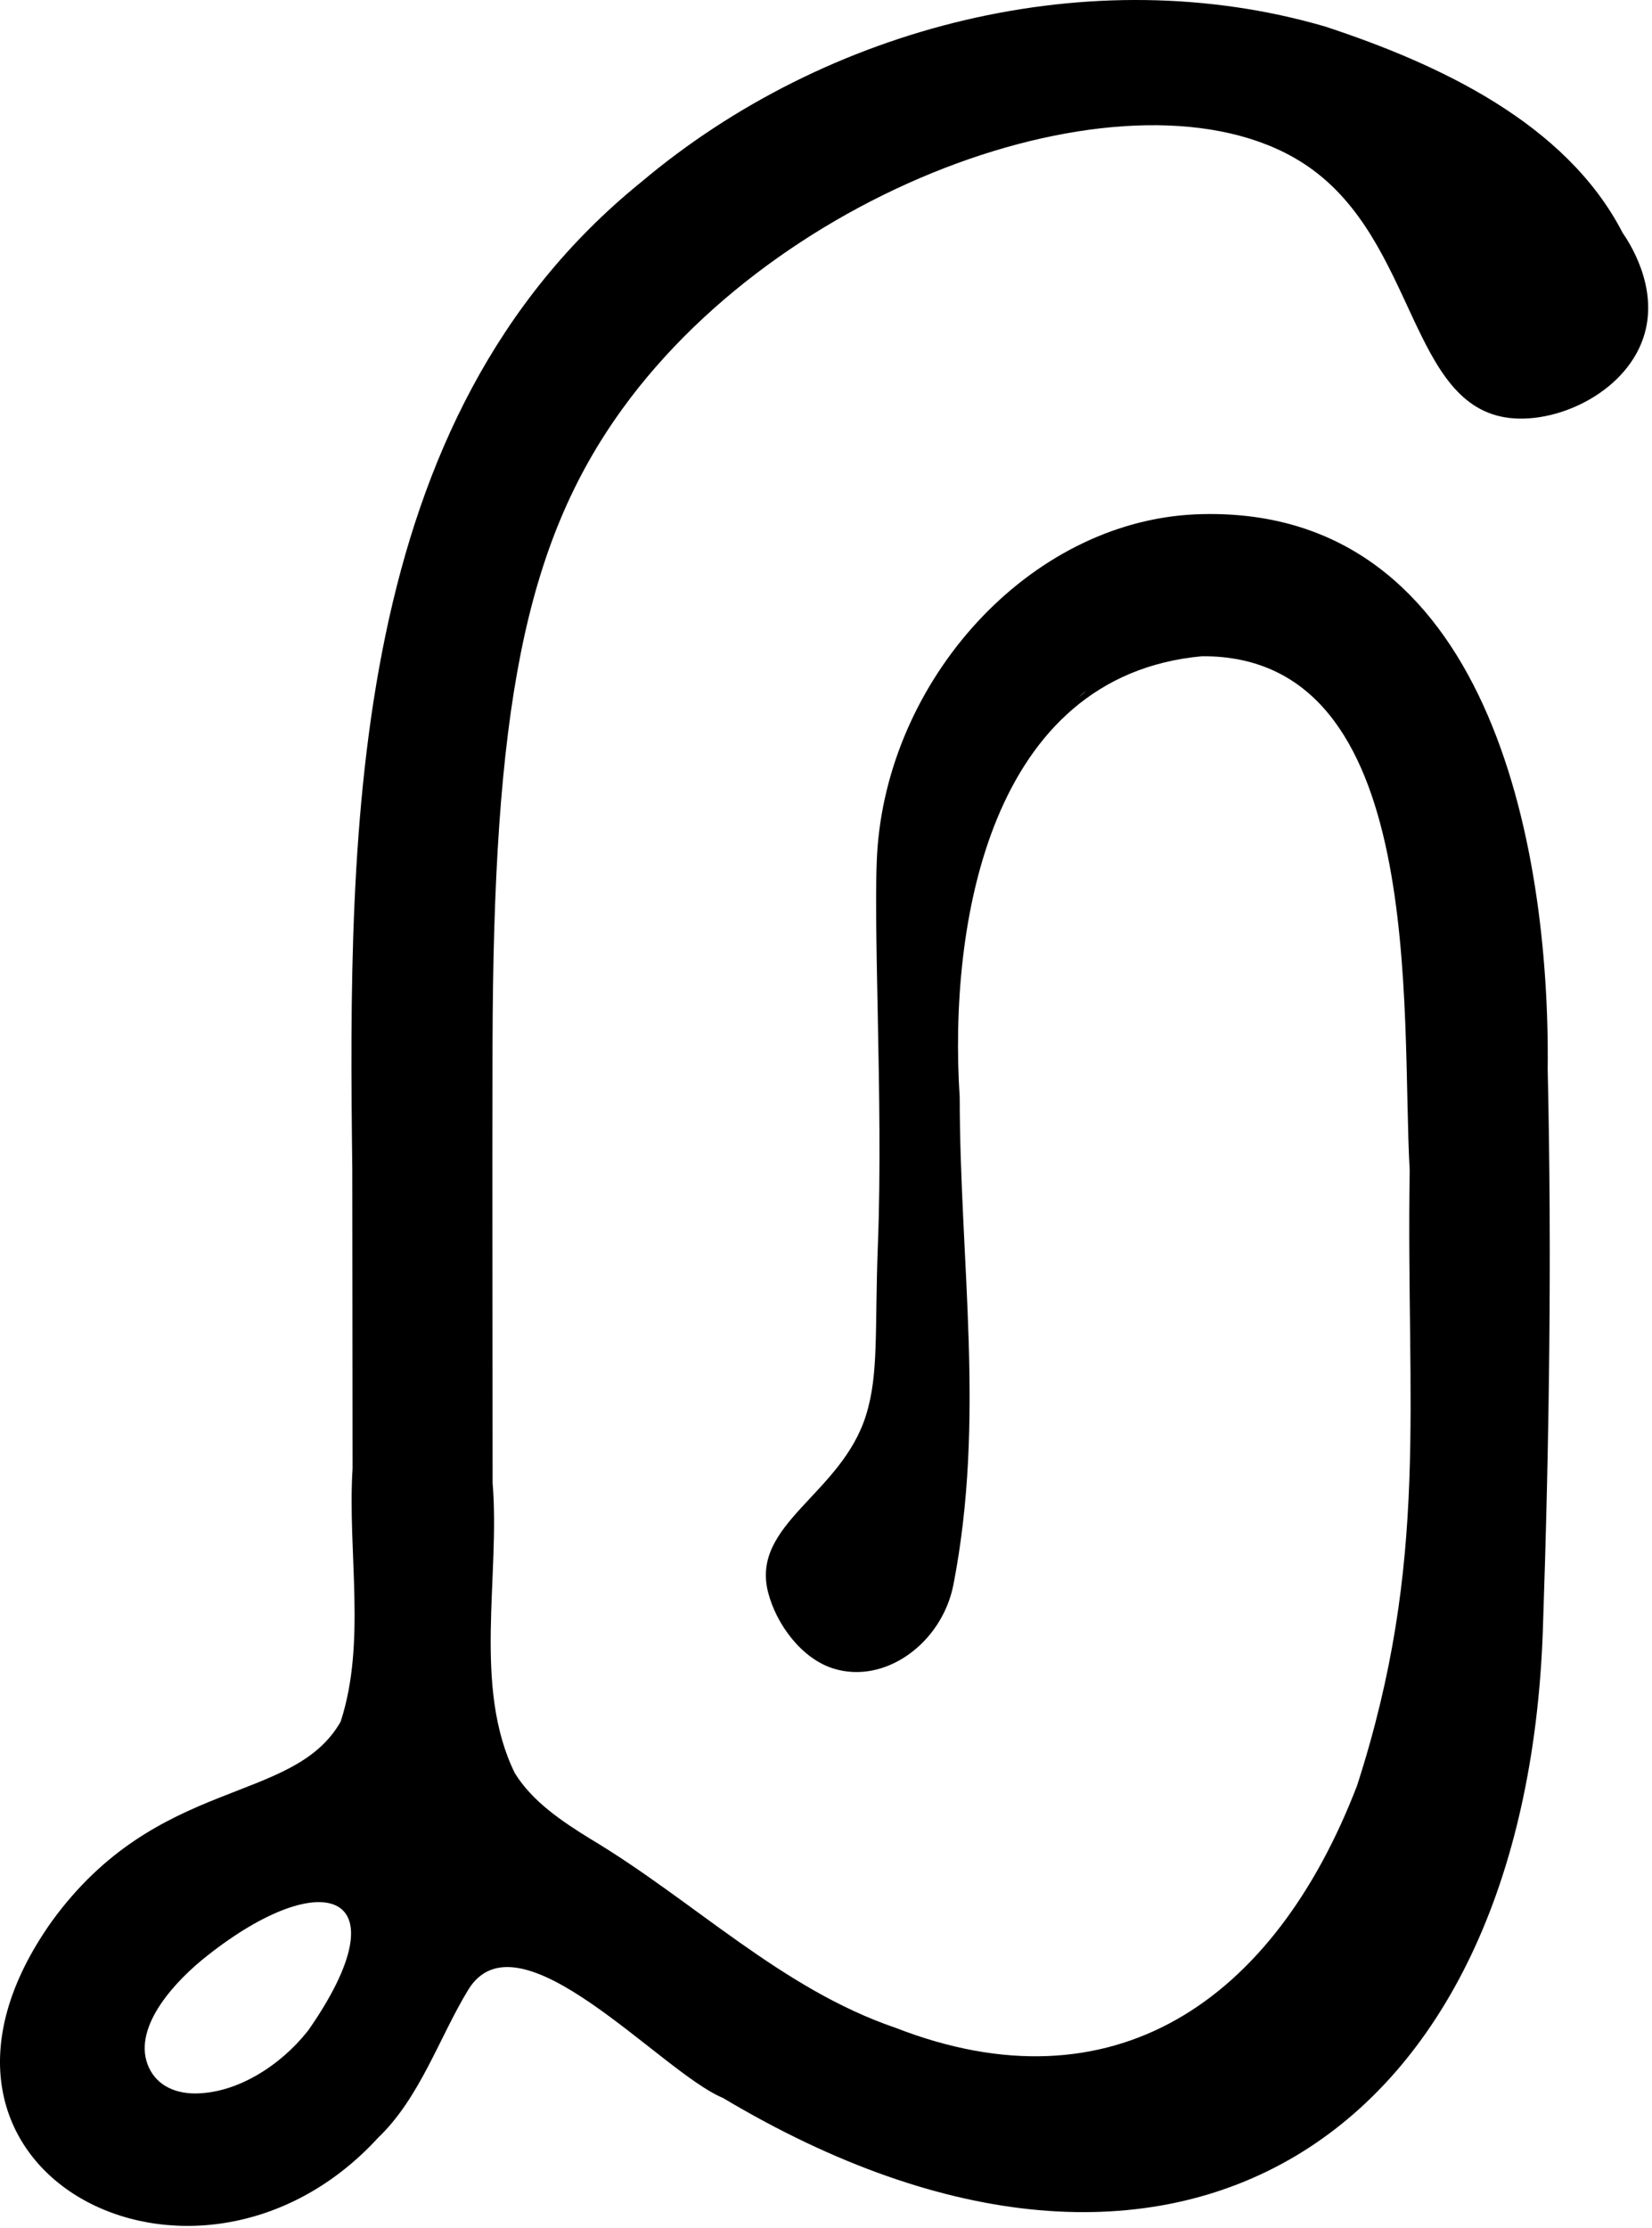 <svg xmlns="http://www.w3.org/2000/svg" fill="none" viewBox="0 0 419 565" height="565" width="419">
<path fill="black" d="M327.182 171.16C326.962 170.99 325.662 170.13 326.232 170.54C326.522 170.72 327.152 171.21 327.332 171.27L327.182 171.16Z"></path>
<path fill="black" d="M411.472 58.89C397.112 31.18 364.922 16.23 336.202 6.76C276.762 -10.63 209.532 6.6 162.622 46.18C88.472 106.21 88.282 208.95 89.352 296.4C89.402 321.72 89.382 347.04 89.422 372.35C88.102 393.42 92.982 416.4 86.392 436.6C74.232 457.85 40.042 450.2 13.142 487.22C-31.948 550.76 49.772 592.37 95.882 542.11C106.522 531.95 111.412 516.65 118.732 504.62C131.462 483.69 167.632 525.51 183.382 532.01C297.892 600.37 386.892 542.41 391.322 413.25C392.942 365.87 393.622 318.4 392.542 271.13C393.192 214.04 377.412 128.84 305.072 130.37C262.622 131.15 226.112 170.62 222.592 214.67C221.222 231.81 224.072 279.37 222.662 315.59C221.822 337.32 222.942 348.28 219.662 358.84C213.432 378.95 190.322 386.4 194.822 403.82C196.912 411.94 203.322 420.55 211.282 423.08C224.432 427.27 238.952 416.66 241.832 401.78C249.962 359.8 243.462 320.58 243.412 278.3C240.542 234.15 251.042 171.31 304.902 166.41C362.232 166.12 355.282 256.84 357.542 296.77C356.582 356.23 362.692 395.43 344.202 452.78C323.082 507.73 282.102 535.64 227.122 514.21C198.142 504.33 175.942 481.97 149.822 466.36C142.572 461.9 134.972 456.81 130.552 449.59C119.872 427.73 126.892 399.91 124.942 376.05C124.942 339.09 124.842 302.15 124.922 265.19C125.122 180.4 132.882 138.25 157.792 103.77C200.452 44.75 291.462 14.21 331.902 42.31C359.292 61.34 357.502 103.12 382.932 106C395.572 107.43 413.032 99.04 417.132 84.6C420.562 72.54 413.192 61.4 411.462 58.91L411.472 58.89ZM274.742 175.8C274.802 175.76 275.542 175.19 275.372 175.36C274.842 175.87 272.452 177.61 274.532 175.97L274.742 175.81V175.8ZM39.032 527.61C38.982 527.54 38.842 527.34 38.592 526.99C38.812 527.29 38.972 527.53 39.032 527.61ZM37.382 525.5C37.332 525.46 37.282 525.4 37.222 525.36C37.272 525.39 37.322 525.44 37.382 525.5ZM77.952 515.15C71.232 523.64 60.182 530.92 49.272 530.86C43.722 530.79 39.242 528.37 37.402 523.42C33.822 513.62 44.682 502.12 52.542 495.95C82.302 472.42 102.522 479.86 78.262 514.76L77.952 515.15Z"></path>
<path fill="black" d="M42.102 509.14C41.942 509.38 41.912 509.44 42.102 509.14Z"></path>
</svg>

